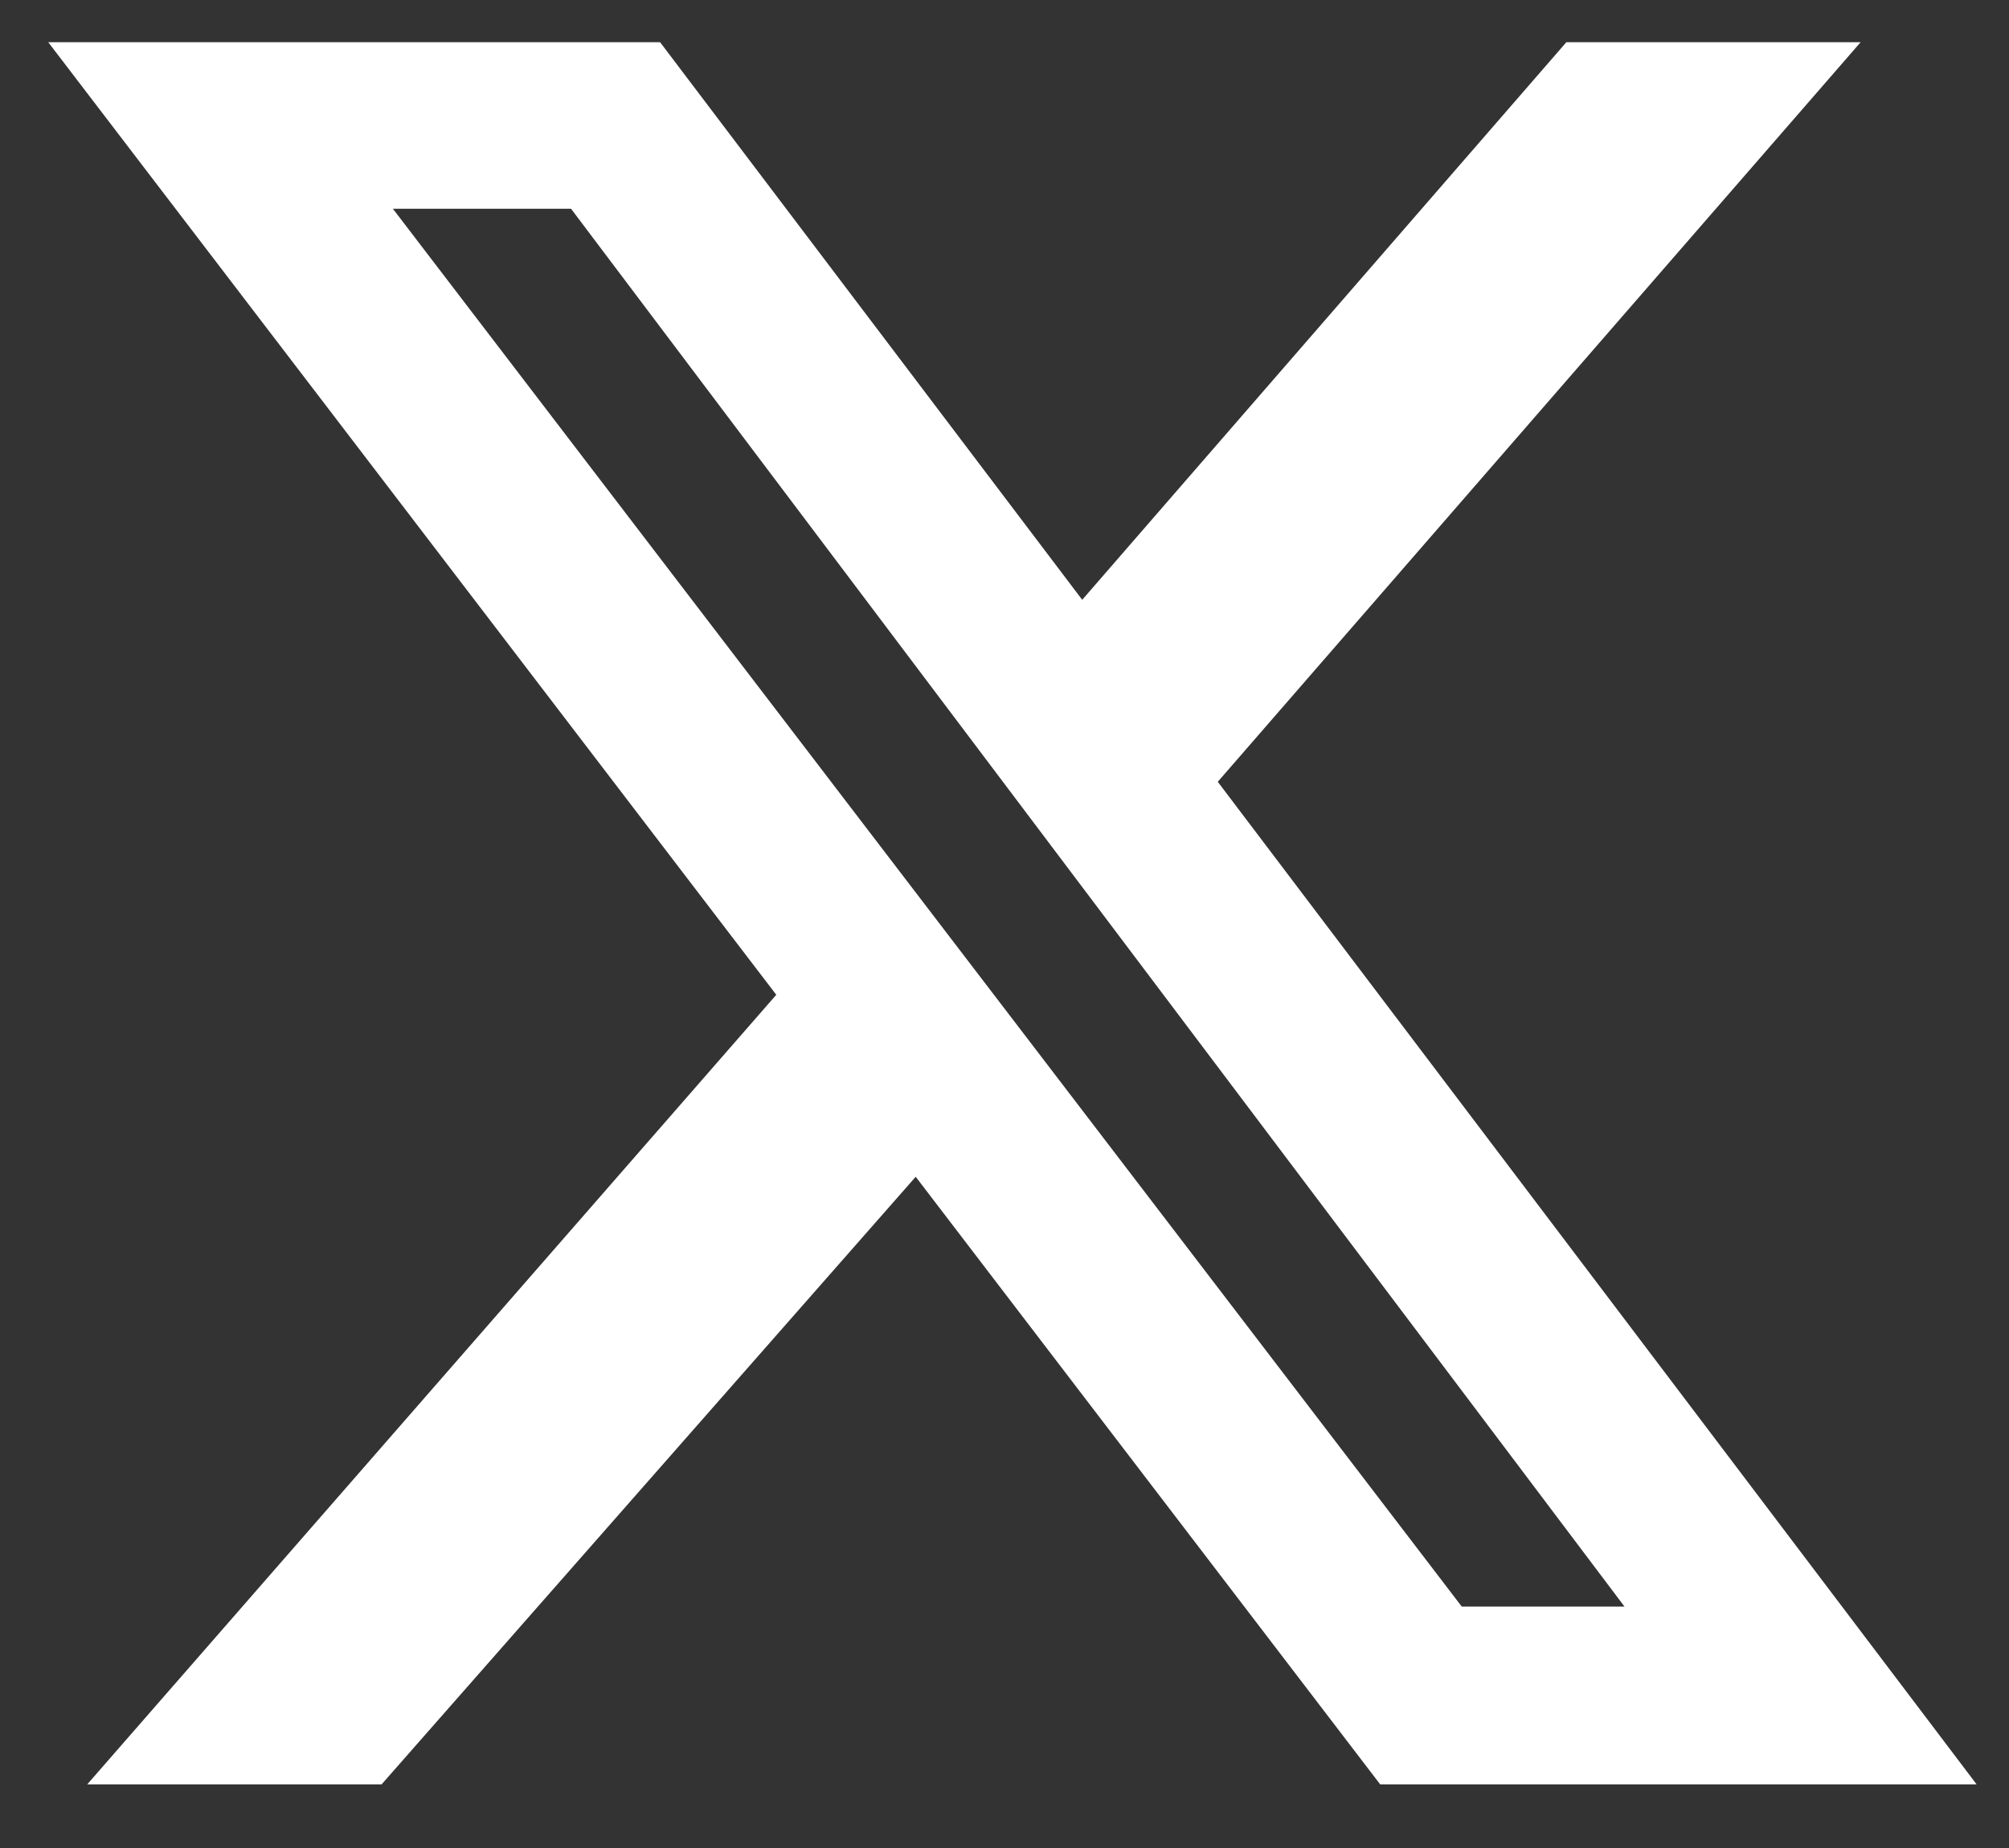 <svg width="25" height="23" viewBox="0 0 25 23" fill="none" xmlns="http://www.w3.org/2000/svg">
<rect x="0" y="0" width="25" height="23" fill="#333333" stroke="none"/>
<g clip-path="url(#clip0_3677_5146)">
<path d="M19.492 0.525H23.154L15.154 9.73L24.6 22.212H17.178L11.395 14.646L4.745 22.212H1.082L9.66 12.381L0.6 0.525H8.214L13.467 7.465L19.492 0.525ZM18.19 19.995H20.215L7.106 2.598H4.889L18.19 19.995Z" fill="white"/>
</g>
<defs>
<clipPath id="clip0_3677_5146">
<rect width="24" height="21.687" fill="white" transform="translate(0.6 0.521)"/>
</clipPath>
</defs>
</svg>
